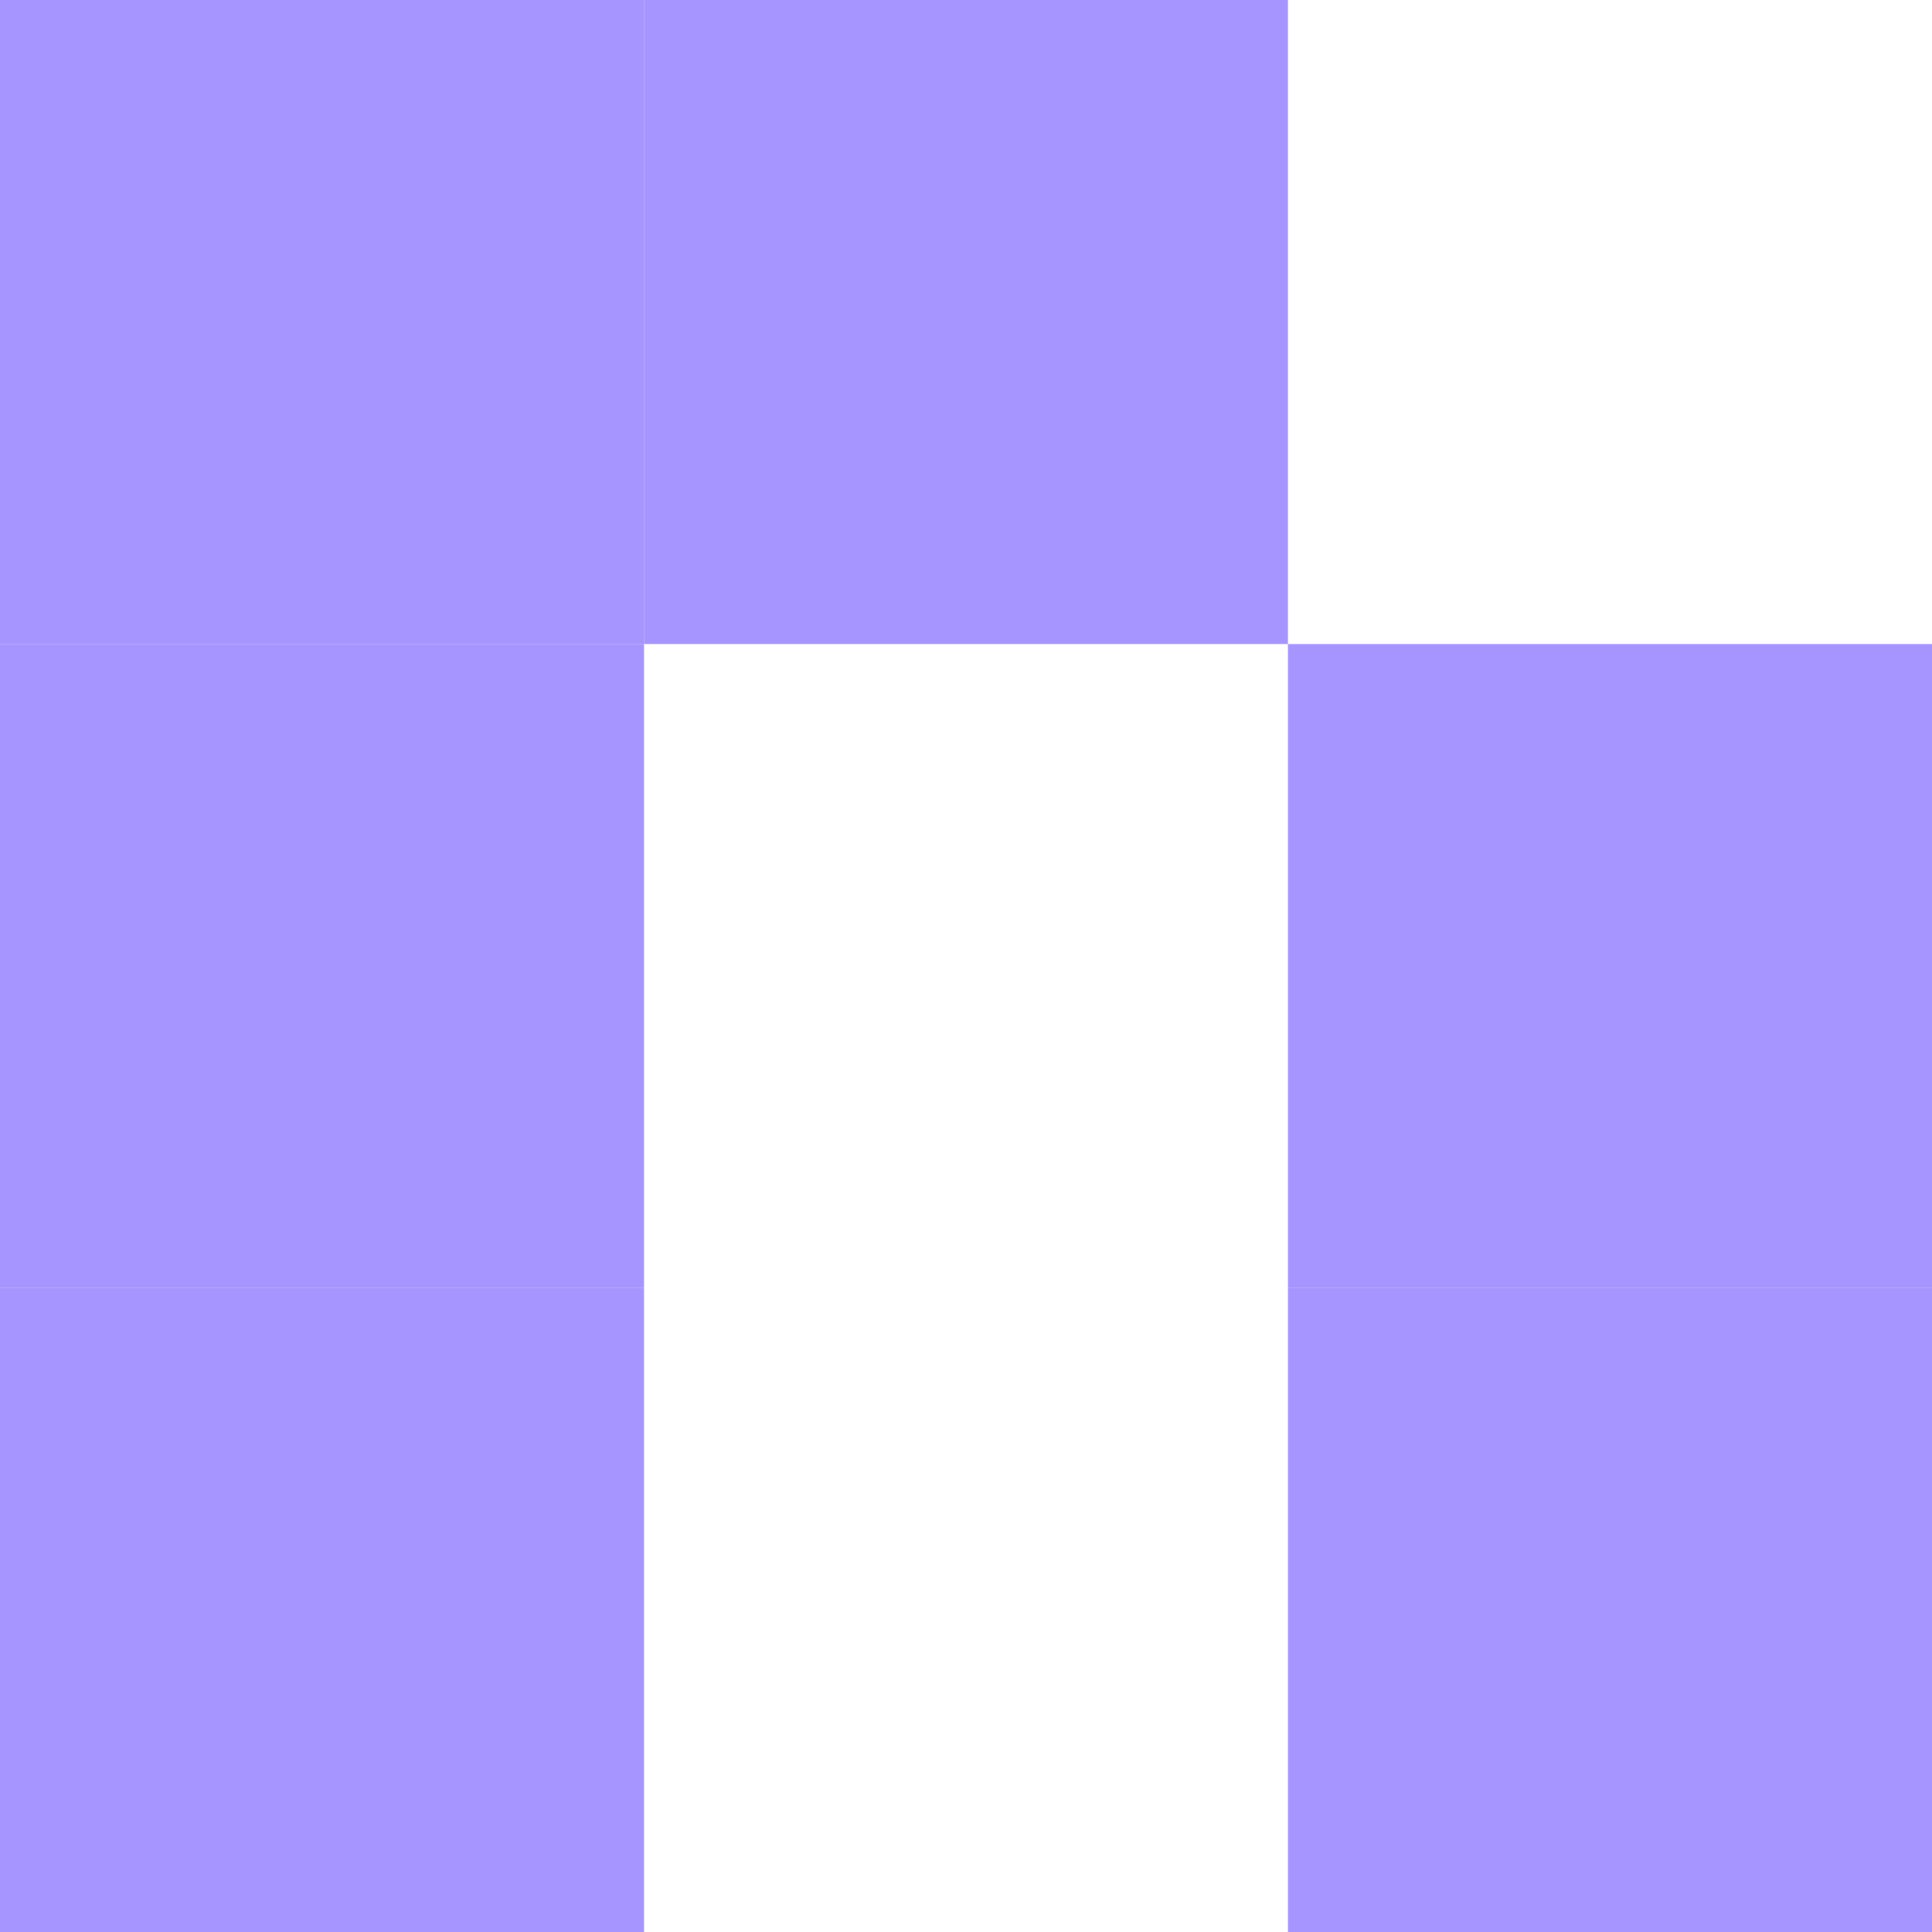 <svg width="24" height="24" viewBox="0 0 24 24" fill="none" xmlns="http://www.w3.org/2000/svg">
<rect x="24" y="16" width="8" height="8" transform="rotate(180 24 16)" fill="#A795FF"/>
<rect x="8" y="24" width="8" height="8" transform="rotate(180 8 24)" fill="#A795FF"/>
<rect x="16" y="8" width="8" height="8" transform="rotate(180 16 8)" fill="#A795FF"/>
<rect x="8" y="8" width="8" height="8" transform="rotate(180 8 8)" fill="#A795FF"/>
<rect x="8" y="16" width="8" height="8" transform="rotate(180 8 16)" fill="#A795FF"/>
<rect x="24" y="24" width="8" height="8" transform="rotate(180 24 24)" fill="#A795FF"/>
</svg>
